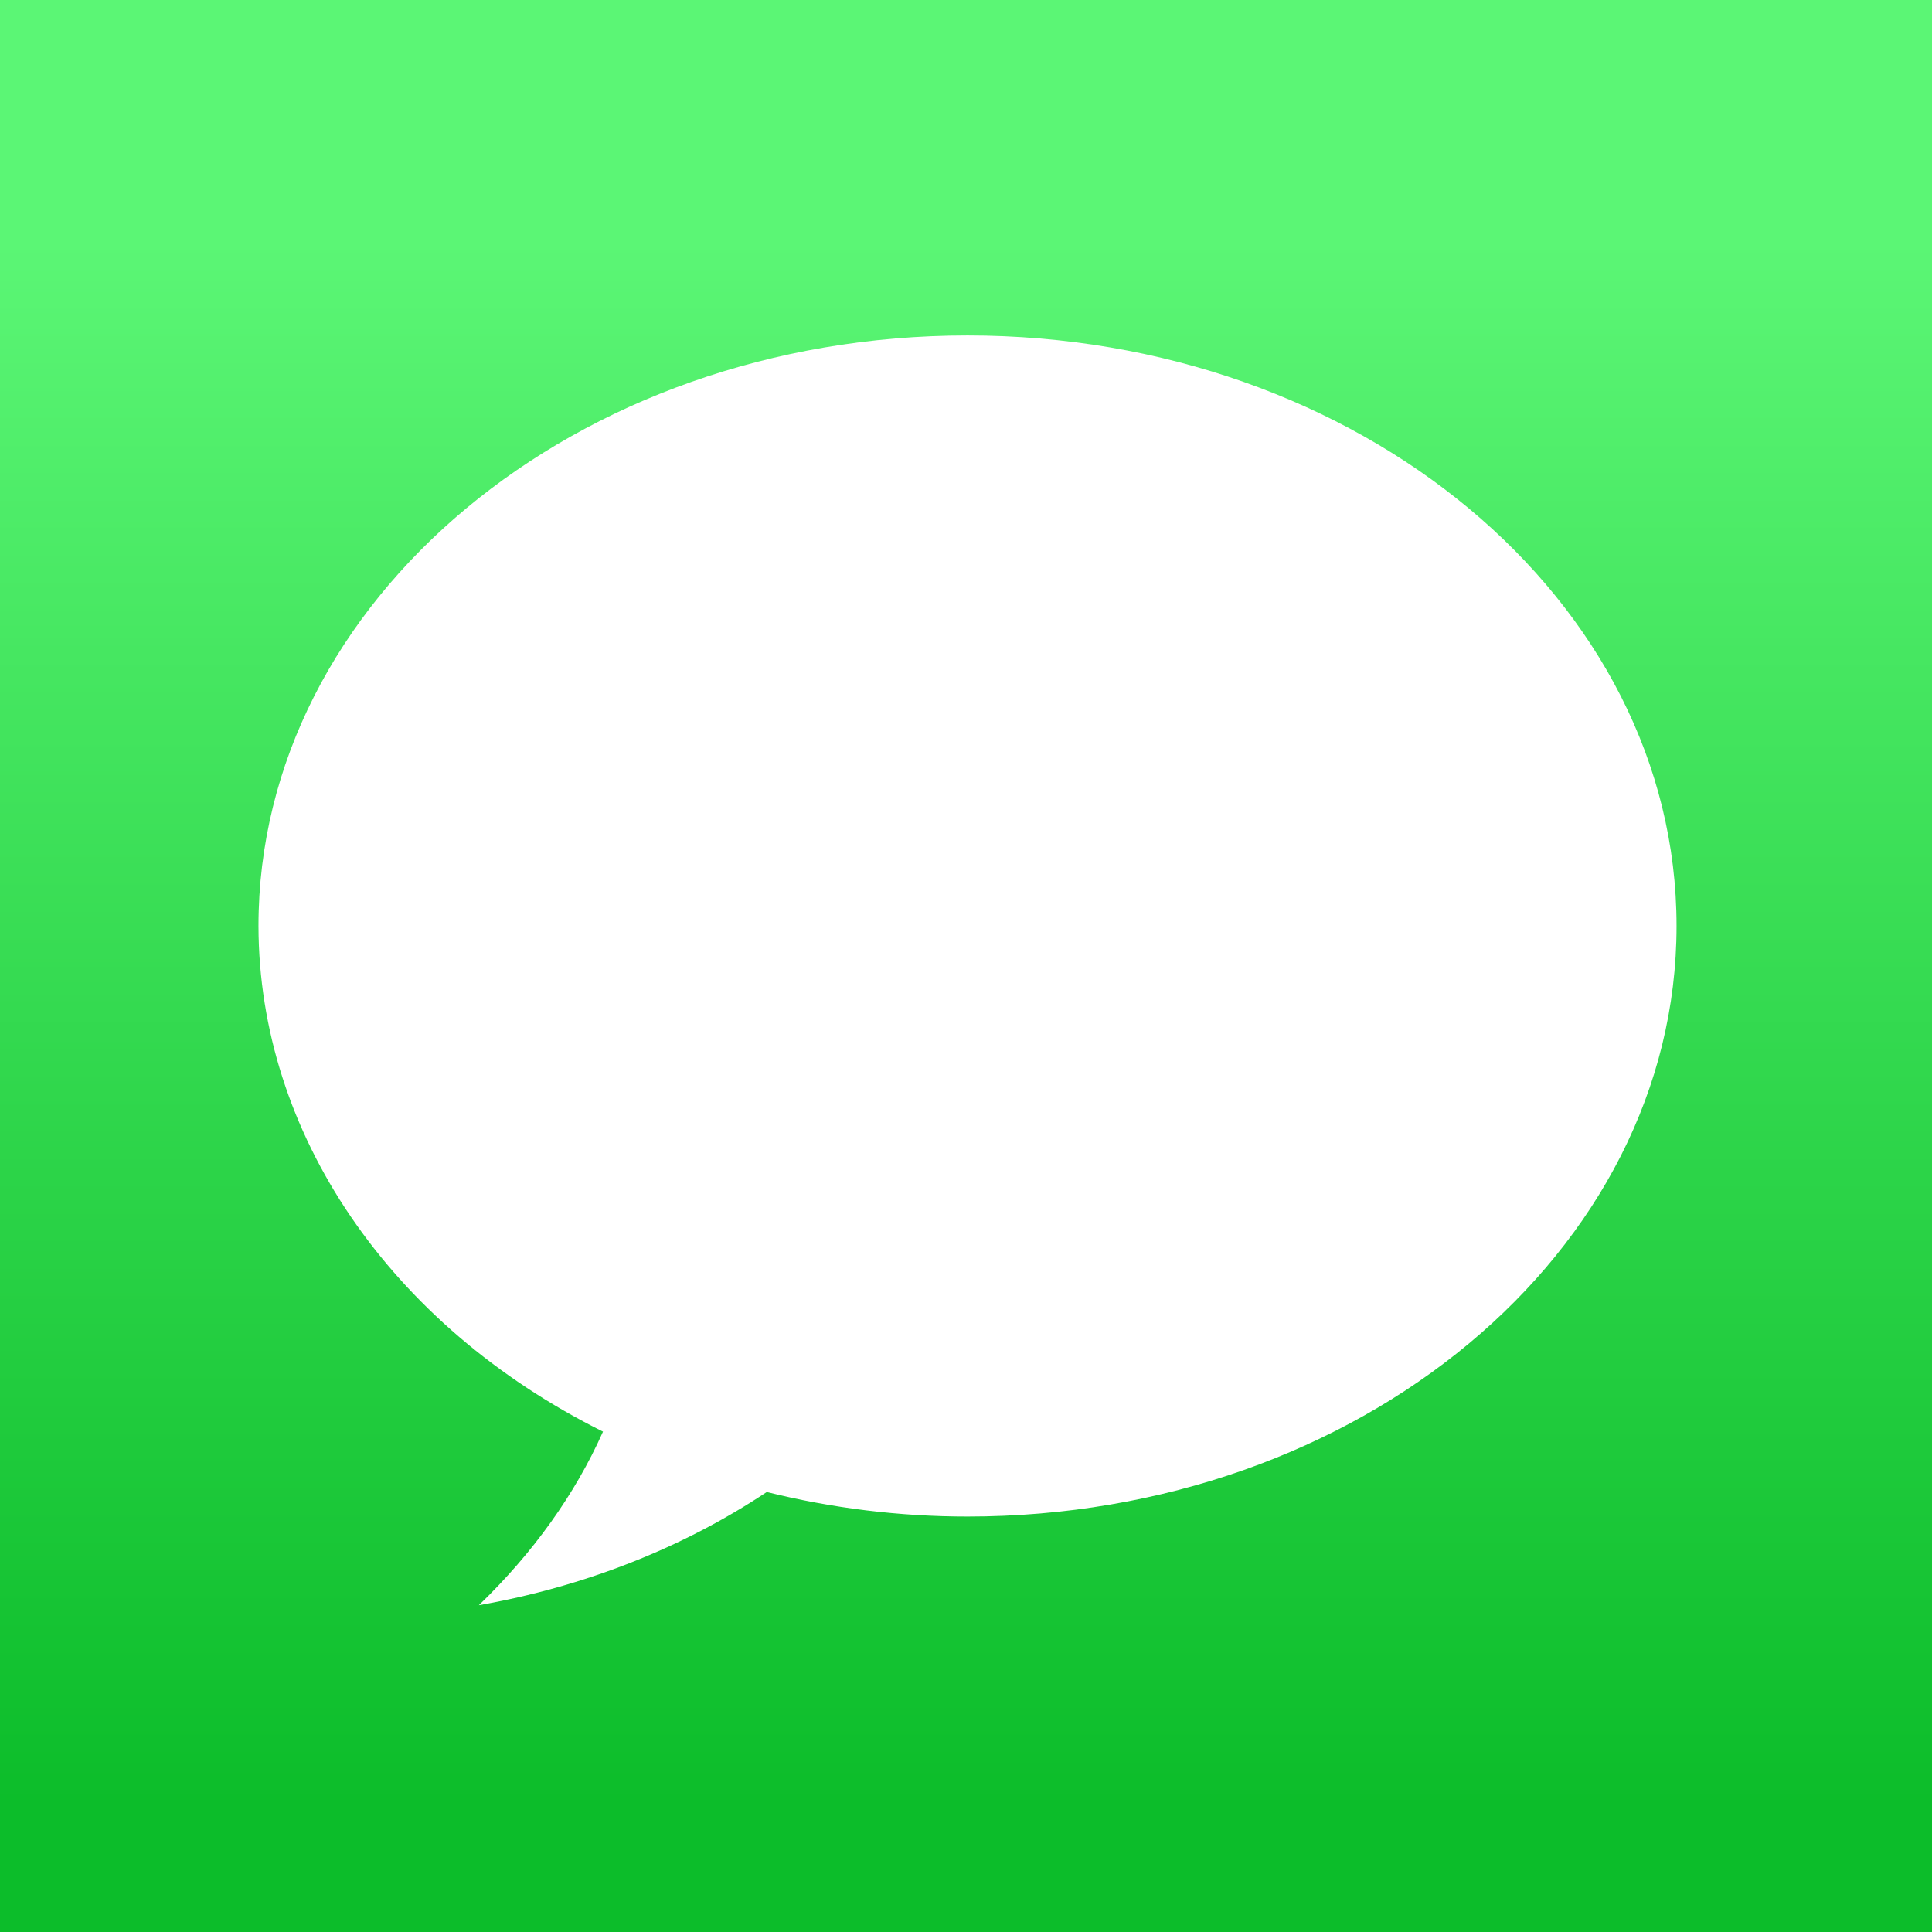 <?xml version="1.0" encoding="utf-8"?>
<svg version="1.1" id="Layer_1" xmlns="http://www.w3.org/2000/svg" xmlns:xlink="http://www.w3.org/1999/xlink" x="0px" y="0px"
	 viewBox="0 0 512 512" style="enable-background:new 0 0 512 512;" xml:space="preserve">
<rect x="0" y="0" width="512" height="512" fill="#333333" stroke="none"/>
<linearGradient id="iosIconMessageBg" gradientUnits="userSpaceOnUse" x1="256" y1="33.987" x2="256" y2="448.458" gradientTransform="matrix(-1 0 0 -1 512 512)">
	<stop  offset="0" style="stop-color:#0CBD2A"/>
	<stop  offset="1" style="stop-color:#5BF675"/>
</linearGradient>
<polygon fill="url(#iosIconMessageBg)" points="0,0 512,0 512,512 0,512 "/>
<path fill="#FFFFFF" d="M256.4,88.9C152.6,88.9,68.5,159,68.5,245.4c0.1,54.9,34.7,105.8,91.3,134
	c-7.4,16.6-18.5,32.1-32.9,46c27.8-4.9,53.9-15.1,76.3-30c17.3,4.3,35.2,6.5,53.2,6.5c103.8,0,187.9-70.1,187.9-156.5
	C444.3,159,360.2,88.9,256.4,88.9L256.4,88.9z"/>
</svg>
